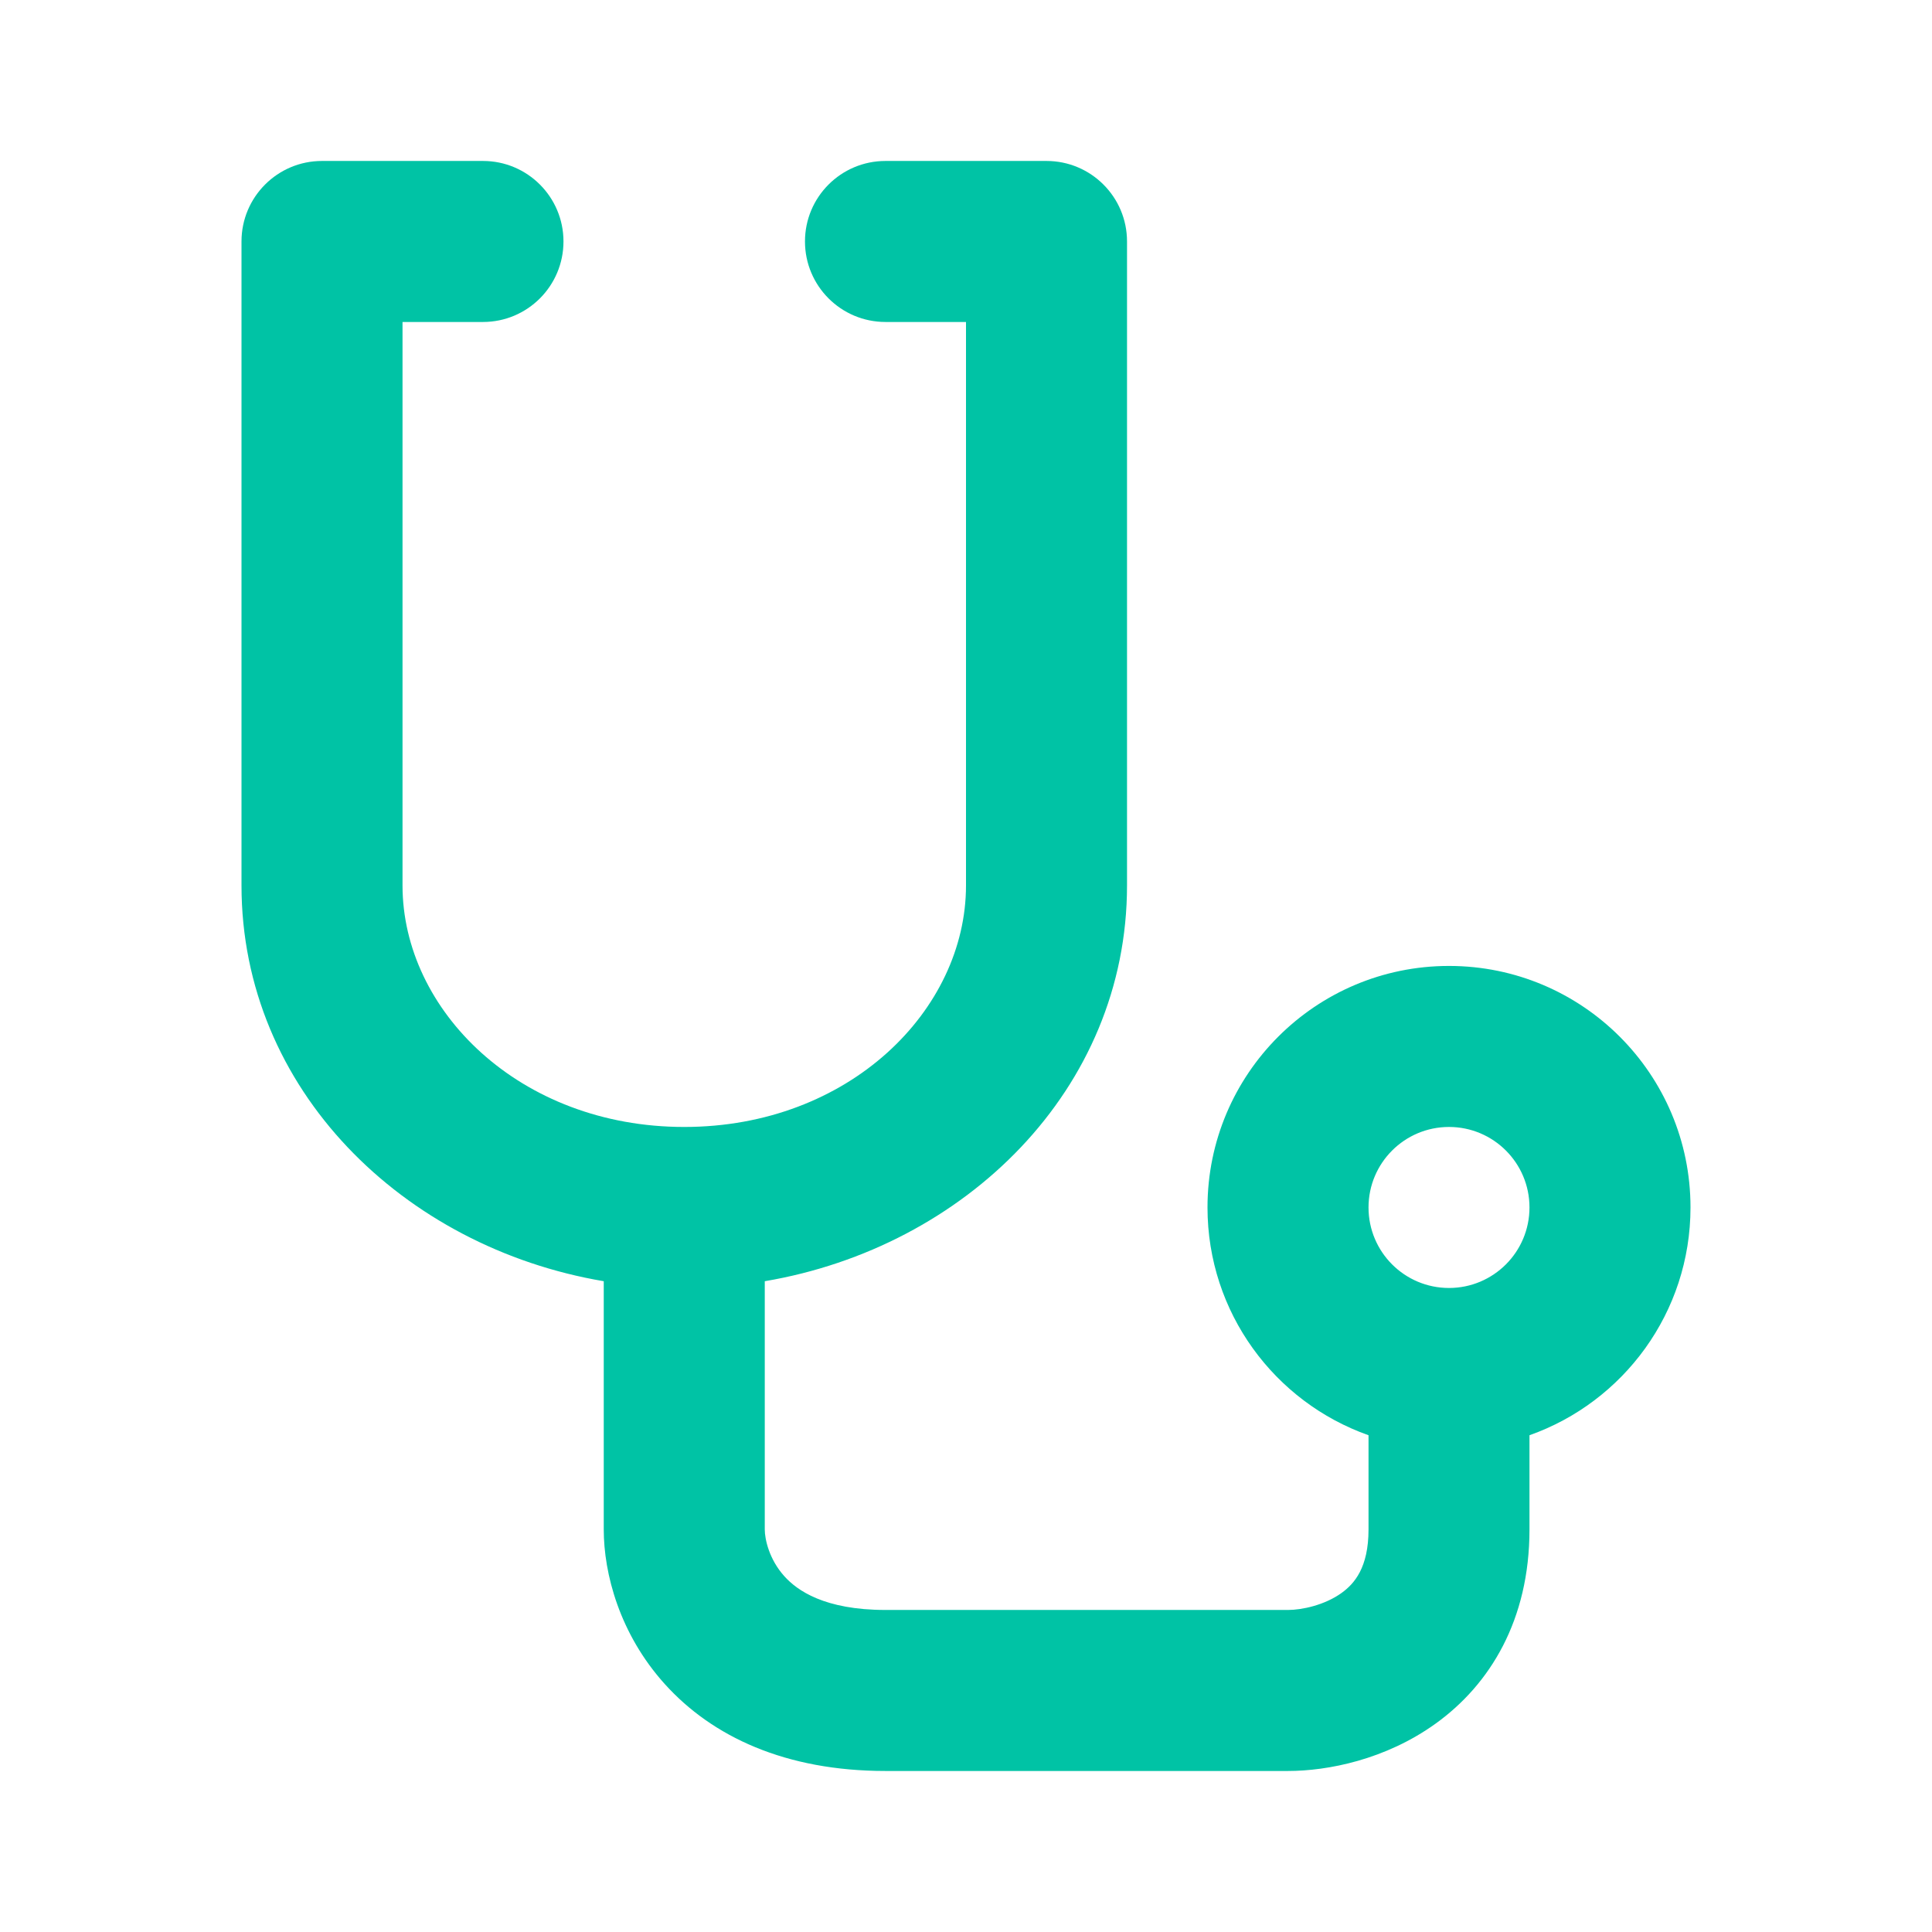 <svg width="32" height="32" viewBox="0 0 32 32" fill="none" xmlns="http://www.w3.org/2000/svg">
<g clip-path="url(#clip0_1682_58208)">
<mask id="mask0_1682_58208" style="mask-type:luminance" maskUnits="userSpaceOnUse" x="0" y="0" width="32" height="32">
<path d="M32 0H0V32H32V0Z" fill="white"/>
</mask>
<g mask="url(#mask0_1682_58208)">
<path d="M14.667 2.666C13.93 2.666 13.333 3.263 13.333 3.999C13.333 4.736 13.93 5.333 14.667 5.333H16V14.666C16 16.732 14.063 18.666 11.333 18.666C8.604 18.666 6.667 16.732 6.667 14.666V5.333H8C8.736 5.333 9.333 4.736 9.333 3.999C9.333 3.263 8.736 2.666 8 2.666H5.333C4.597 2.666 4 3.263 4 3.999V14.666C4 18.047 6.684 20.66 10 21.221V25.333C10 26.061 10.26 27.059 11.009 27.891C11.797 28.766 13.011 29.333 14.667 29.333H21.333C21.991 29.333 22.948 29.146 23.779 28.548C24.678 27.901 25.333 26.834 25.333 25.333V23.772C26.887 23.223 28 21.741 28 19.999C28 17.79 26.209 15.999 24 15.999C21.791 15.999 20 17.79 20 19.999C20 21.741 21.113 23.223 22.667 23.772V25.333C22.667 25.965 22.433 26.231 22.221 26.384C21.941 26.586 21.564 26.666 21.333 26.666H14.667C13.656 26.666 13.203 26.343 12.991 26.107C12.74 25.829 12.667 25.494 12.667 25.333V21.221C15.982 20.66 18.667 18.047 18.667 14.666V3.999C18.667 3.263 18.07 2.666 17.333 2.666H14.667ZM24 21.333C23.264 21.333 22.667 20.736 22.667 19.999C22.667 19.263 23.264 18.666 24 18.666C24.736 18.666 25.333 19.263 25.333 19.999C25.333 20.736 24.736 21.333 24 21.333Z" fill="#00C3A5"/>
</g>
</g>
<defs>
<clipPath id="clip0_1682_58208">
<rect width="32" height="32" fill="white"/>
</clipPath>
</defs>
</svg>
